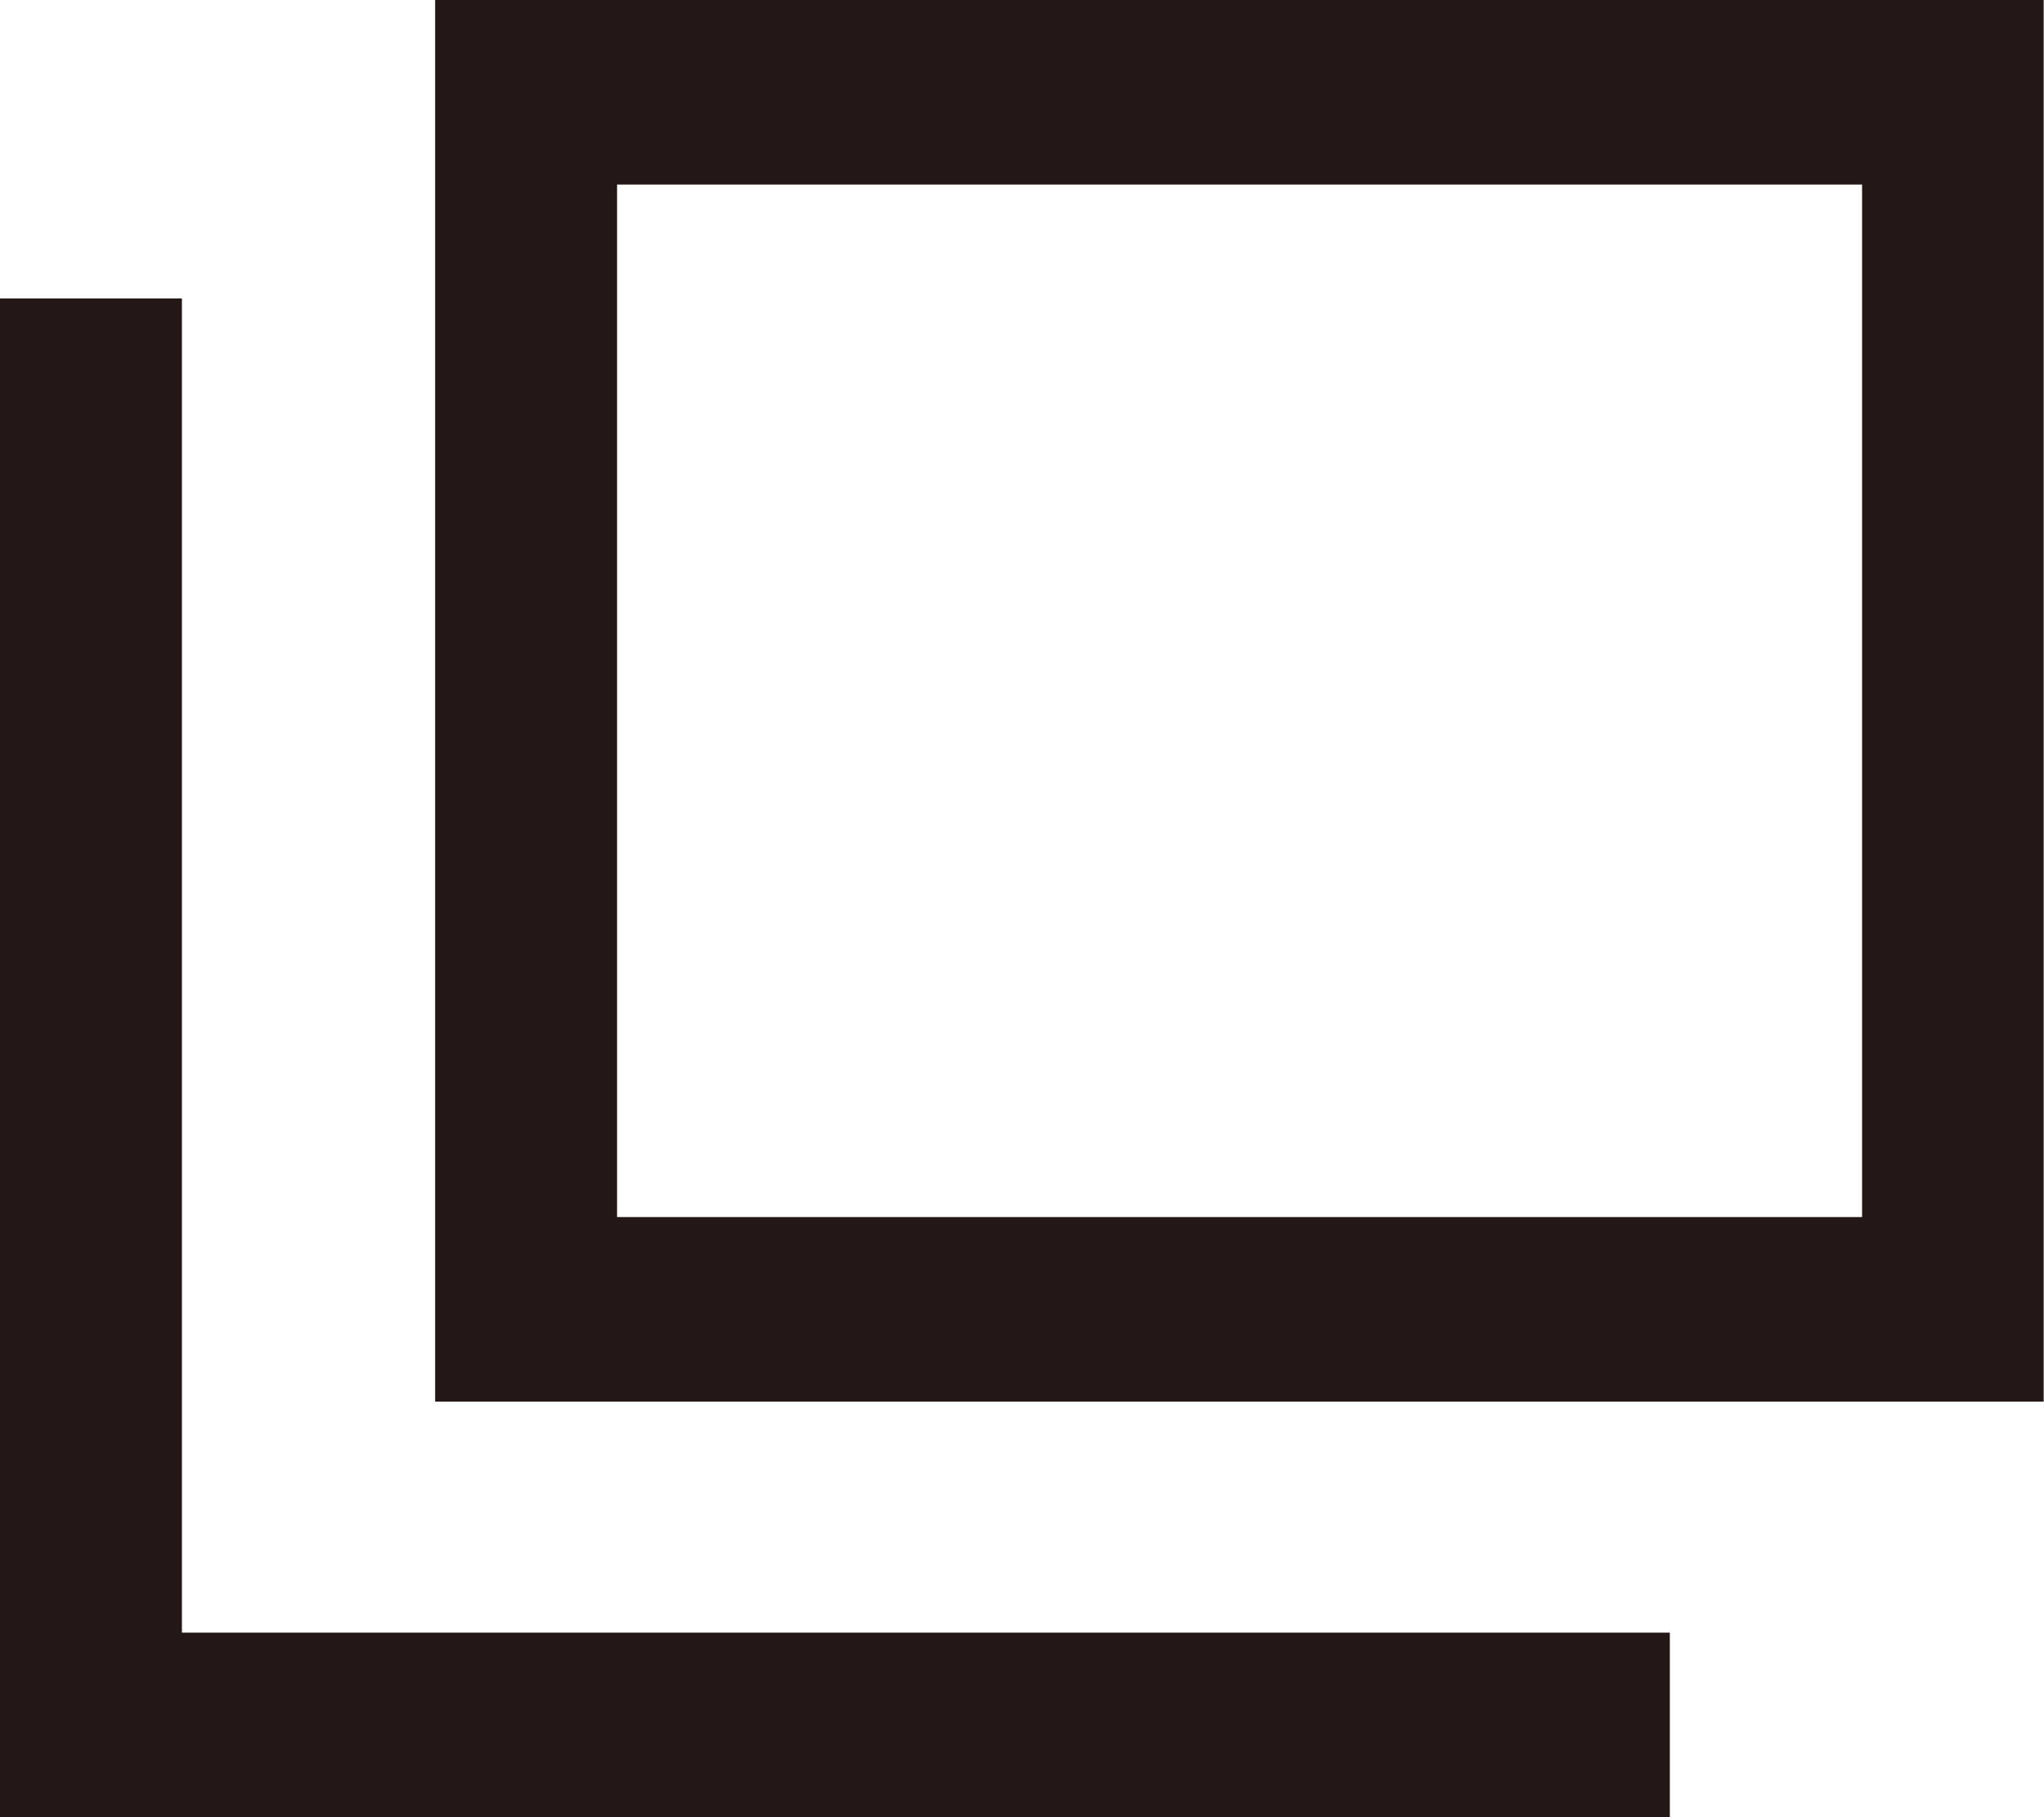 <svg width="18" height="16" viewBox="0 0 18 16" fill="none" xmlns="http://www.w3.org/2000/svg">
<g clip-path="url(#clip0_192_329)">
<path d="M16.398 1.625V10.716H5.434V1.625H16.395M18 0H3.832V12.341H17.997V0H18Z" fill="#231815"/>
<path d="M1.602 2.628H0V15.622H1.602V2.628Z" fill="#231815"/>
<path d="M14.705 14.375H0V16H14.705V14.375Z" fill="#231815"/>
</g>
<defs>
<clipPath id="clip0_192_329">
<rect width="18" height="16" fill="white"/>
</clipPath>
</defs>
</svg>
